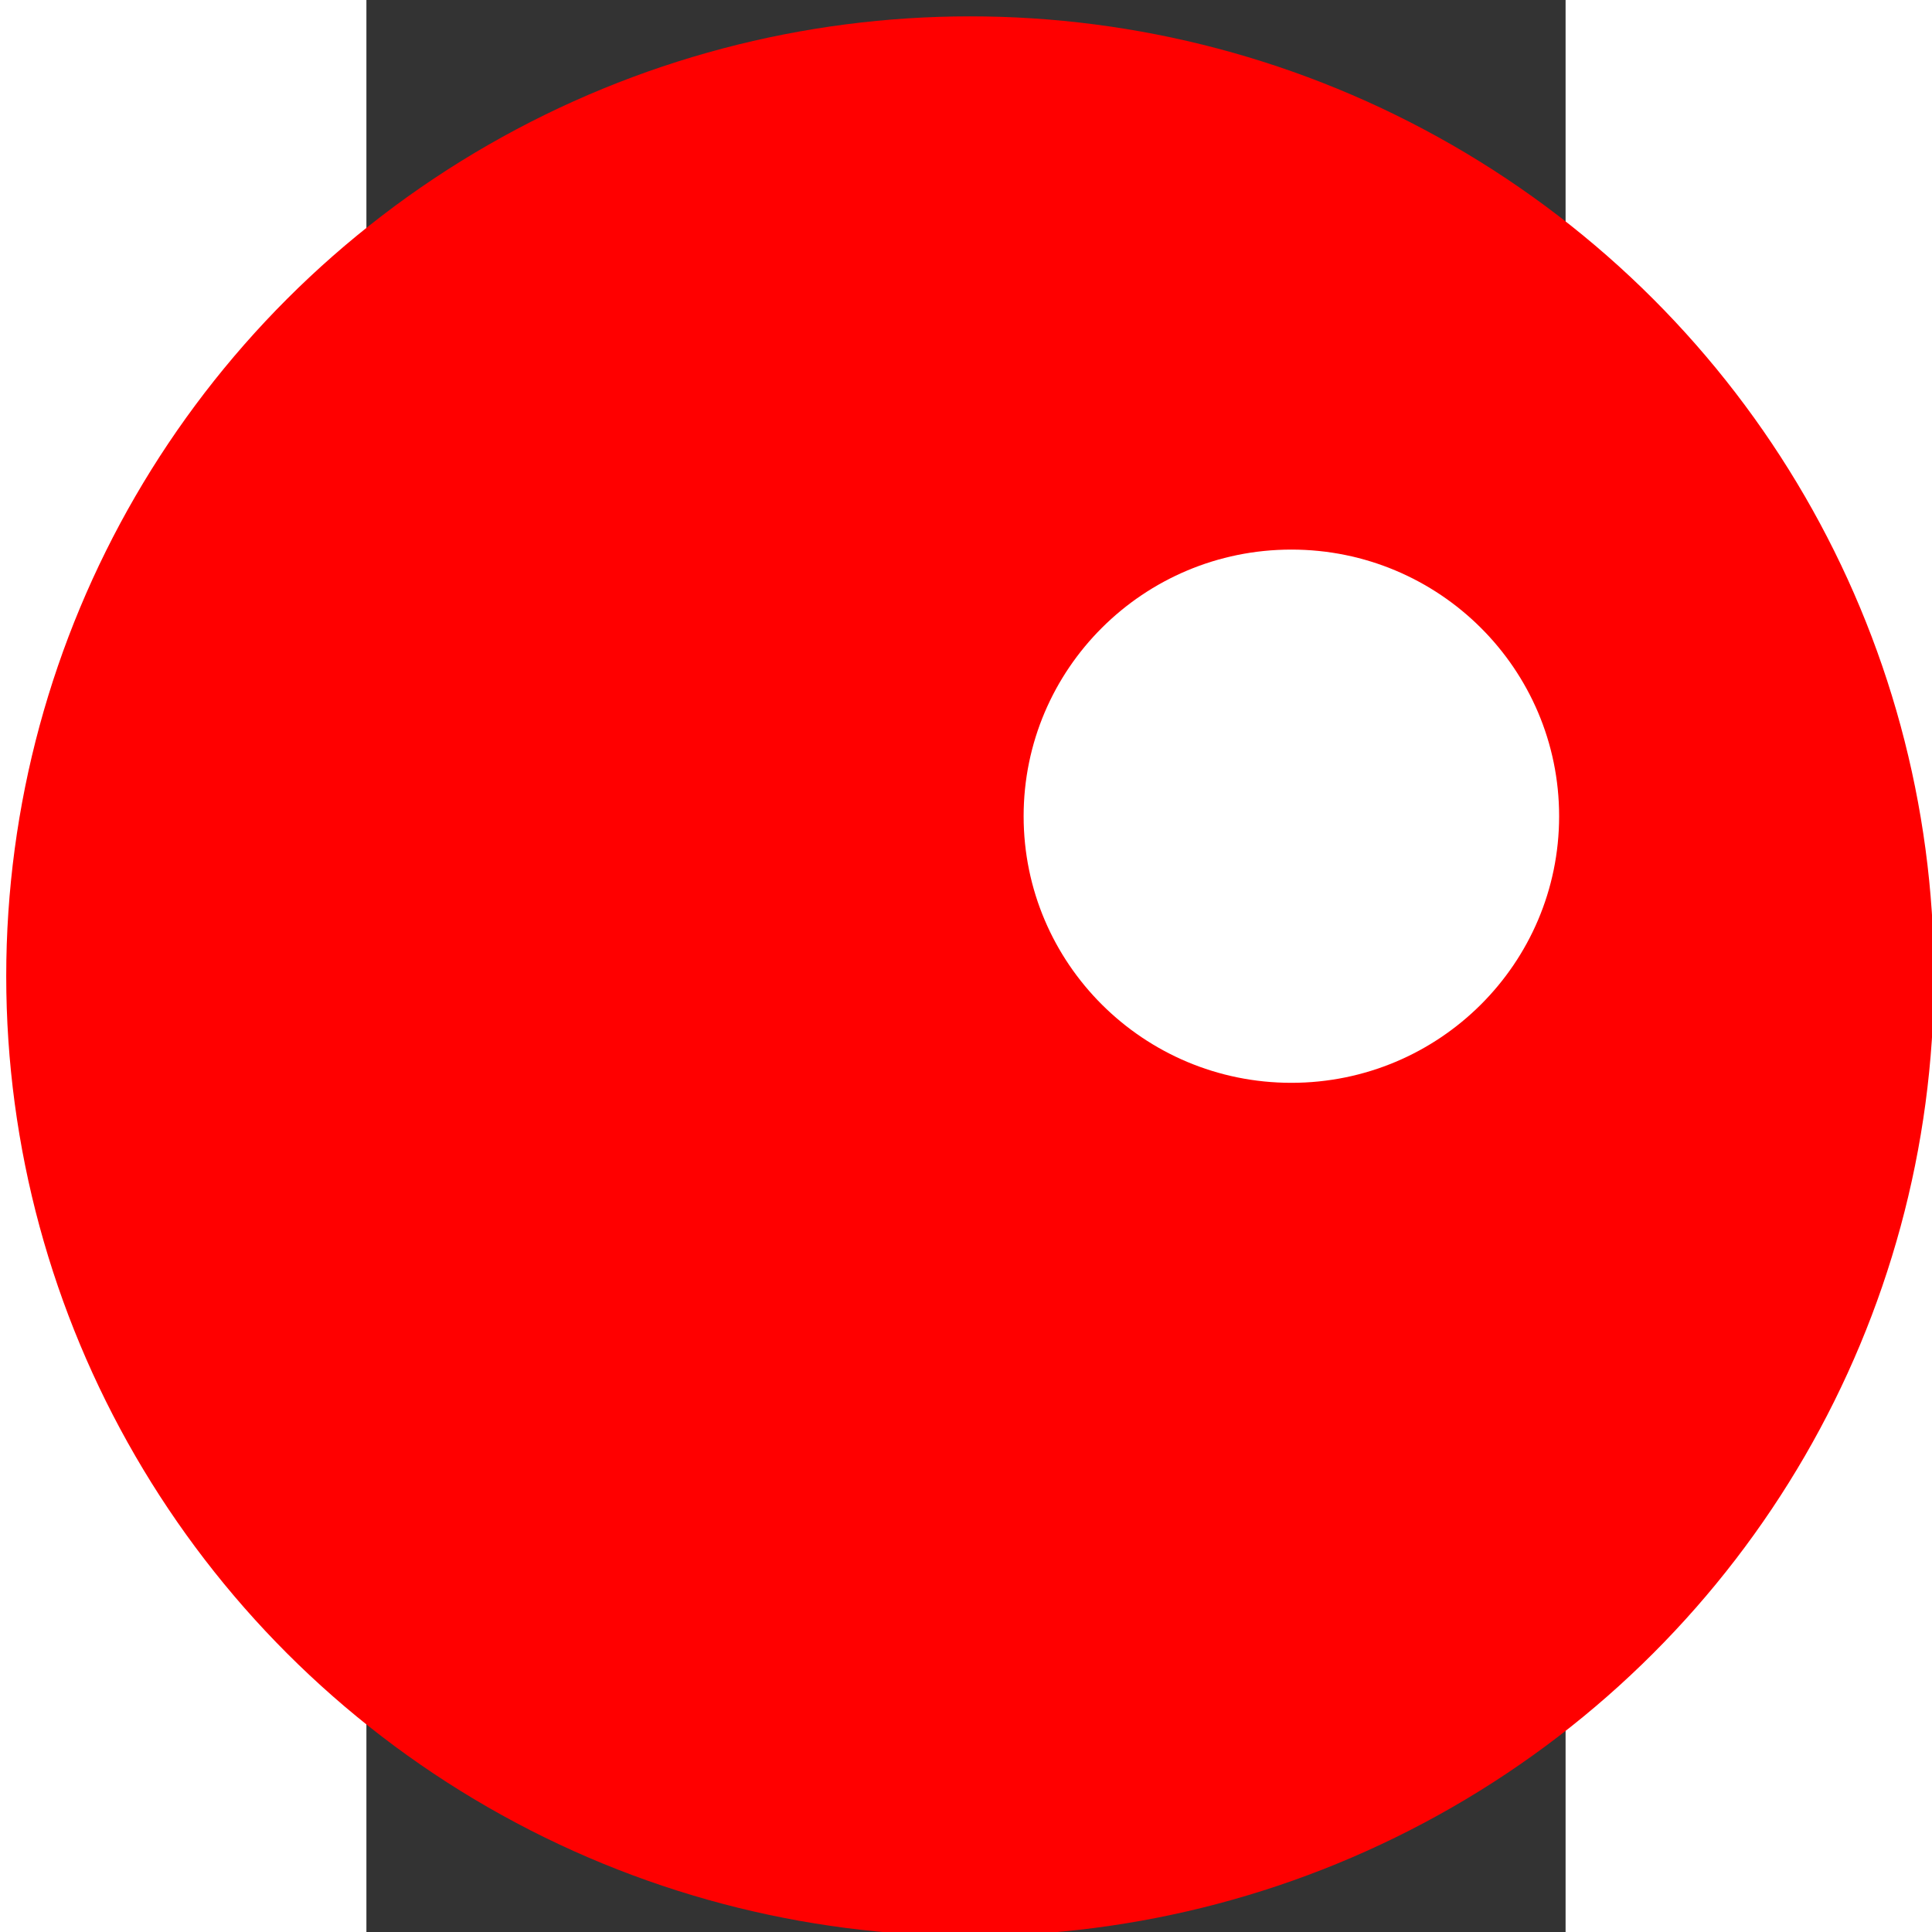 <?xml version="1.0" encoding="UTF-8" standalone="no"?>
<svg
   xmlns:dc="http://purl.org/dc/elements/1.1/"
   xmlns:cc="http://creativecommons.org/ns#"
   xmlns:rdf="http://www.w3.org/1999/02/22-rdf-syntax-ns#"
   xmlns:svg="http://www.w3.org/2000/svg"
   xmlns="http://www.w3.org/2000/svg"
   xmlns:sodipodi="http://sodipodi.sourceforge.net/DTD/sodipodi-0.dtd"
   xmlns:inkscape="http://www.inkscape.org/namespaces/inkscape"
   enable-background="new 0 0 36 58"
   height="512"
   viewBox="0 0 36 58"
   width="512"
   version="1.1"
   id="svg8"
   sodipodi:docname="mapam10.svg"
   inkscape:version="0.92.3 (2405546, 2018-03-11)">
  <rect x="0" y="0" width="36" height="58" fill="#333333" stroke="none"/>
  <defs
     id="defs12" />
  <sodipodi:namedview
     pagecolor="#ffffff"
     bordercolor="#666666"
     borderopacity="1"
     objecttolerance="10"
     gridtolerance="10"
     guidetolerance="10"
     inkscape:pageopacity="0"
     inkscape:pageshadow="2"
     inkscape:window-width="1280"
     inkscape:window-height="911"
     id="namedview10"
     showgrid="false"
     inkscape:zoom="0.4609375"
     inkscape:cx="-494.64407"
     inkscape:cy="379.66101"
     inkscape:window-x="0"
     inkscape:window-y="0"
     inkscape:window-maximized="1"
     inkscape:current-layer="svg8" />
  <ellipse
     cx="18.123"
     cy="29.305"
     id="circle4"
     style="fill:#ff0000;stroke-width:1.604"
     rx="28.936"
     ry="28.814" />
  <ellipse
     cx="27.768"
     cy="24.503"
     id="circle6"
     style="fill:#ffffff;stroke-width:1.604"
     rx="8.038"
     ry="8.004" />
</svg>
